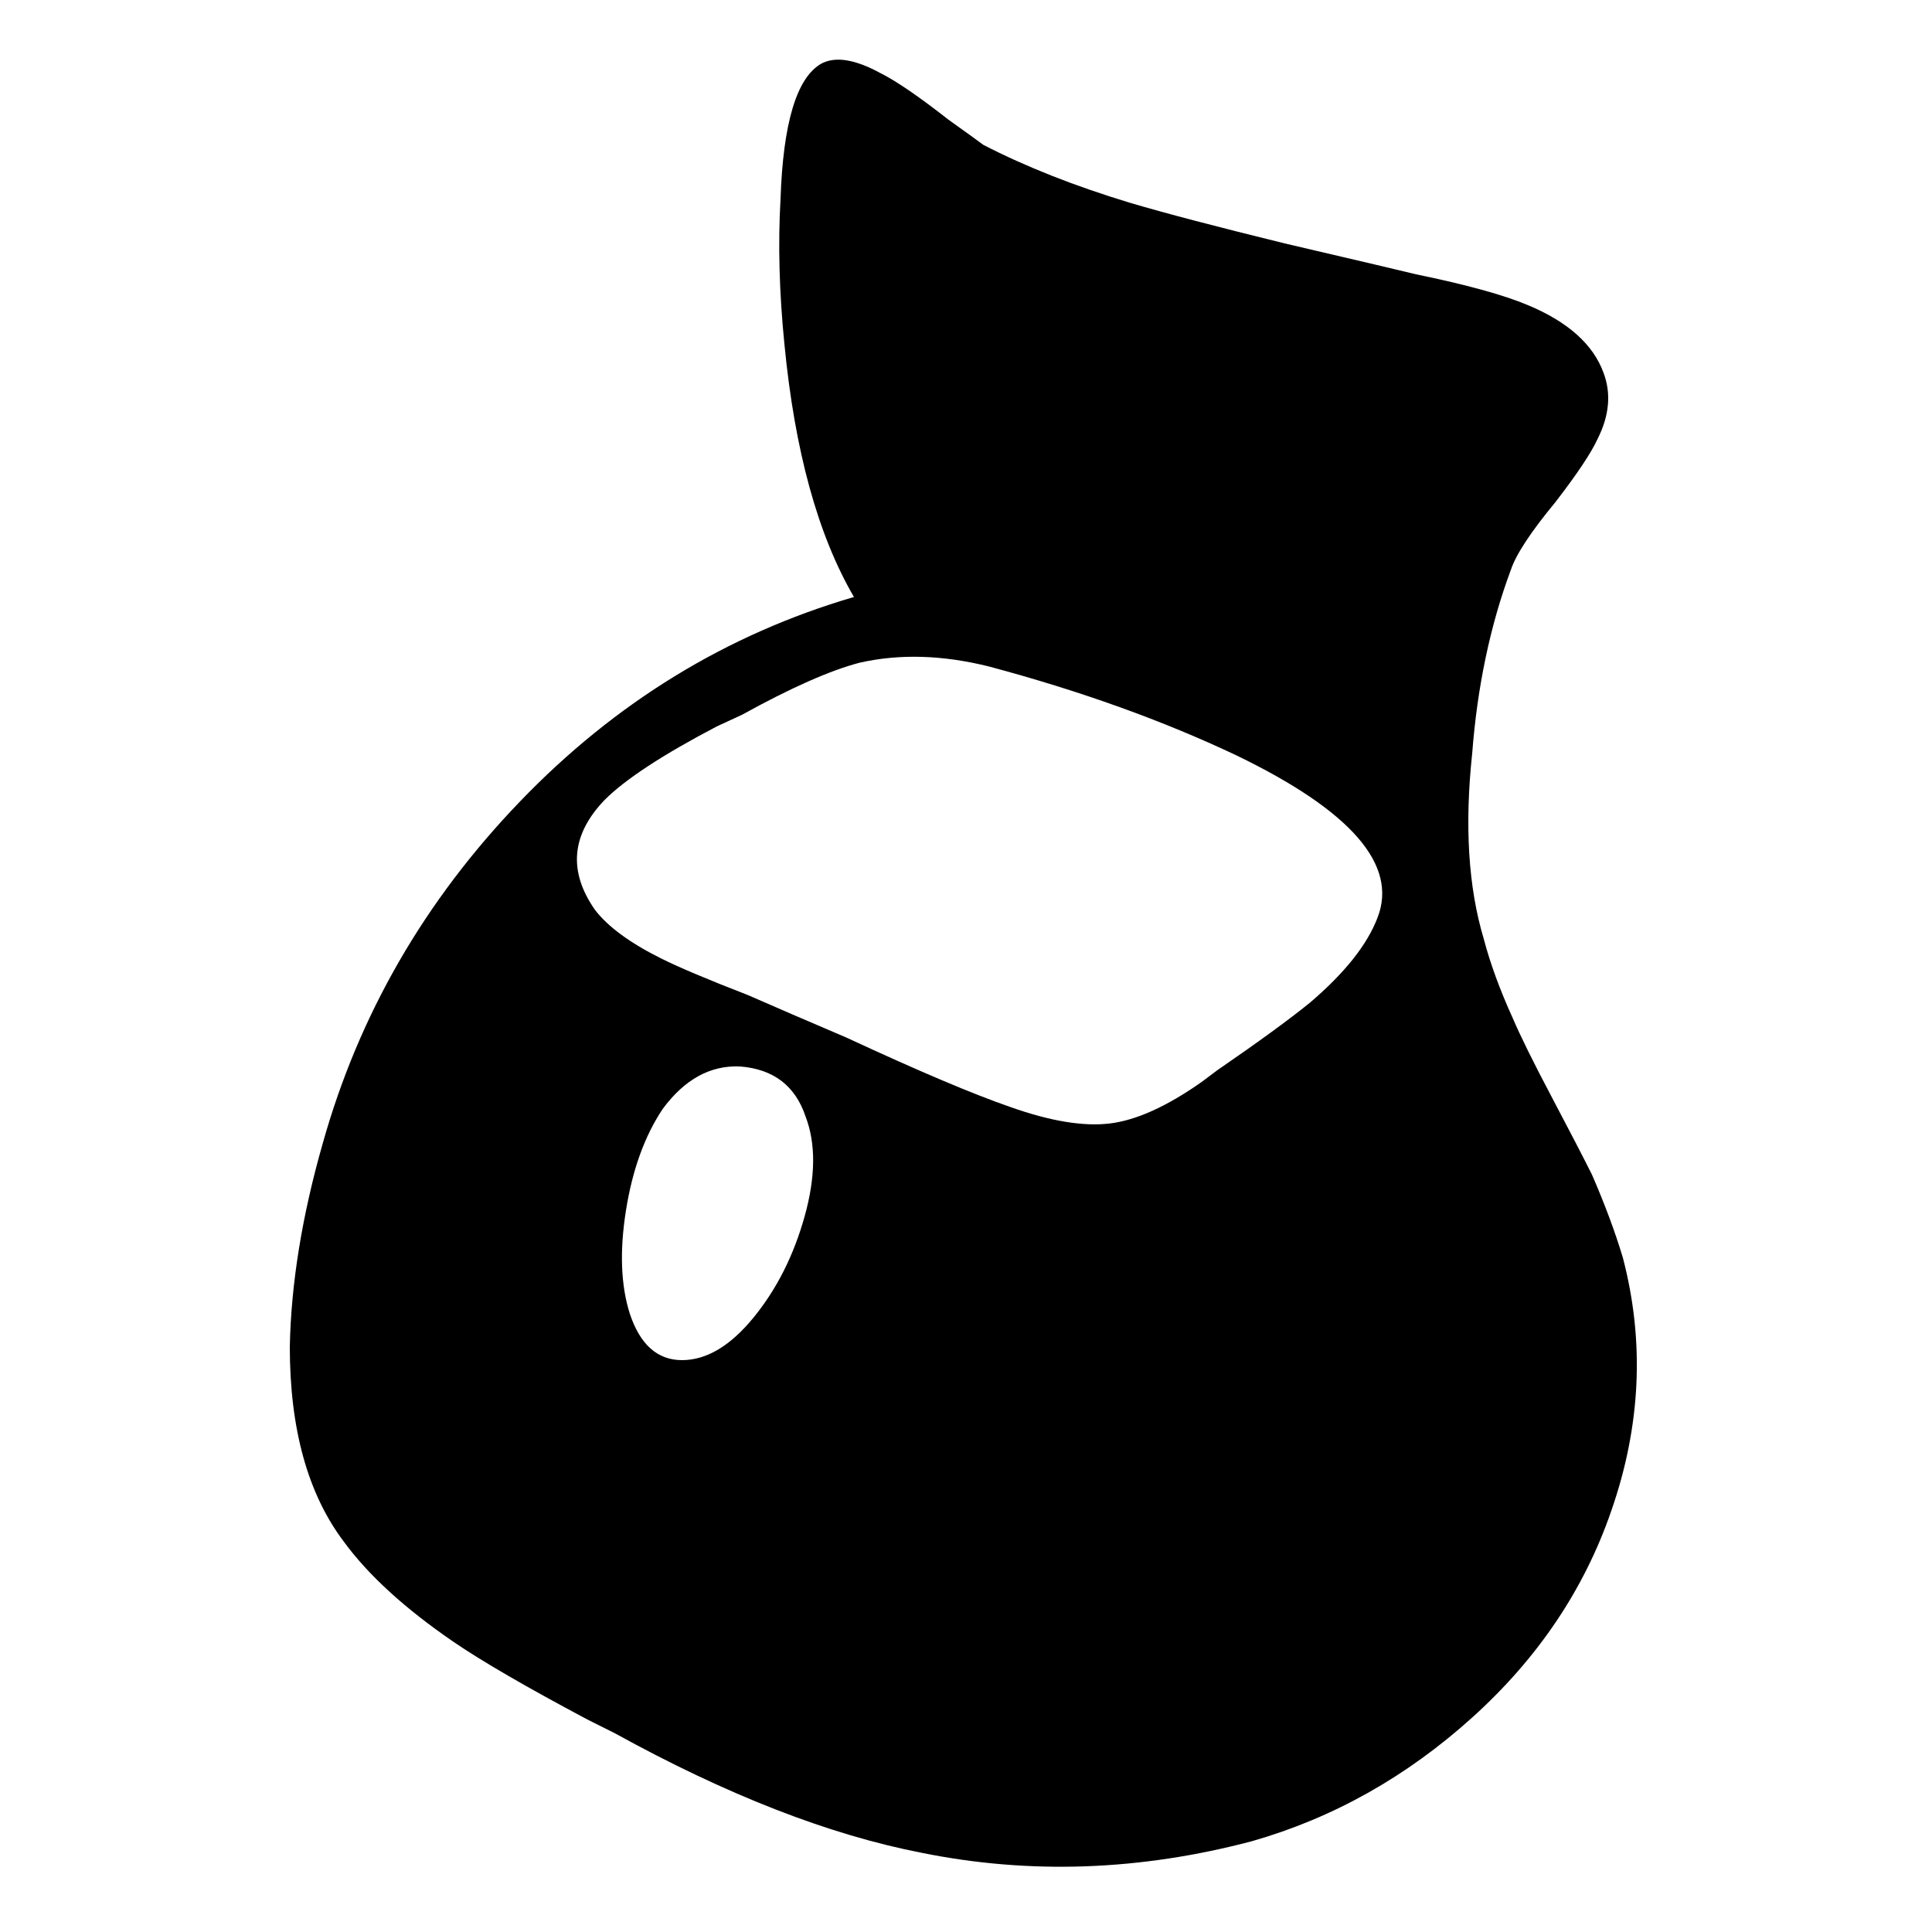 <?xml version="1.0" encoding="utf-8"?>
<svg fill="#000000" width="800px" height="800px" viewBox="0 0 1000 1000" xmlns="http://www.w3.org/2000/svg"><path d="M840 651q-6-20-16-43-7-14-21-40.5T783 527q-10-22-15-41-12-40-6-96 4-52 20-95 4-12 23-35 17-22 22-33 9-18 3-34-8-22-39-35-19-8-58-16l-21-5-47-11q-53-13-80-21-43-13-76-30-4-3-18-13-23-18-35-24-20-11-31-5-19 11-21 70-2 35 2 75 8 83 36 131-99 29-173 106T167 592q-16 56-17 105 0 64 28 101 19 26 57 52 22 15 69 40l14 7q87 48 159 62 84 17 171-6 63-18 114-64t72-107q23-66 6-131zm-487 53q-19 0-27-24-7-22-2-53.5t19-52.5q17-23 40-22 26 2 34 26 8 21-.5 51.5T390 682t-37 22zm360-229q-8 21-35 44-16 13-48 35l-8 6q-27 19-47.5 21.5T523 573q-29-10-85-36l-28-12-23-10q-31-12-45-19-24-12-34-25-21-30 5-57 16-16 58-38l13-6q38-21 61-27 31-7 67 2 71 19 128 46 89 43 73 84z"/></svg>